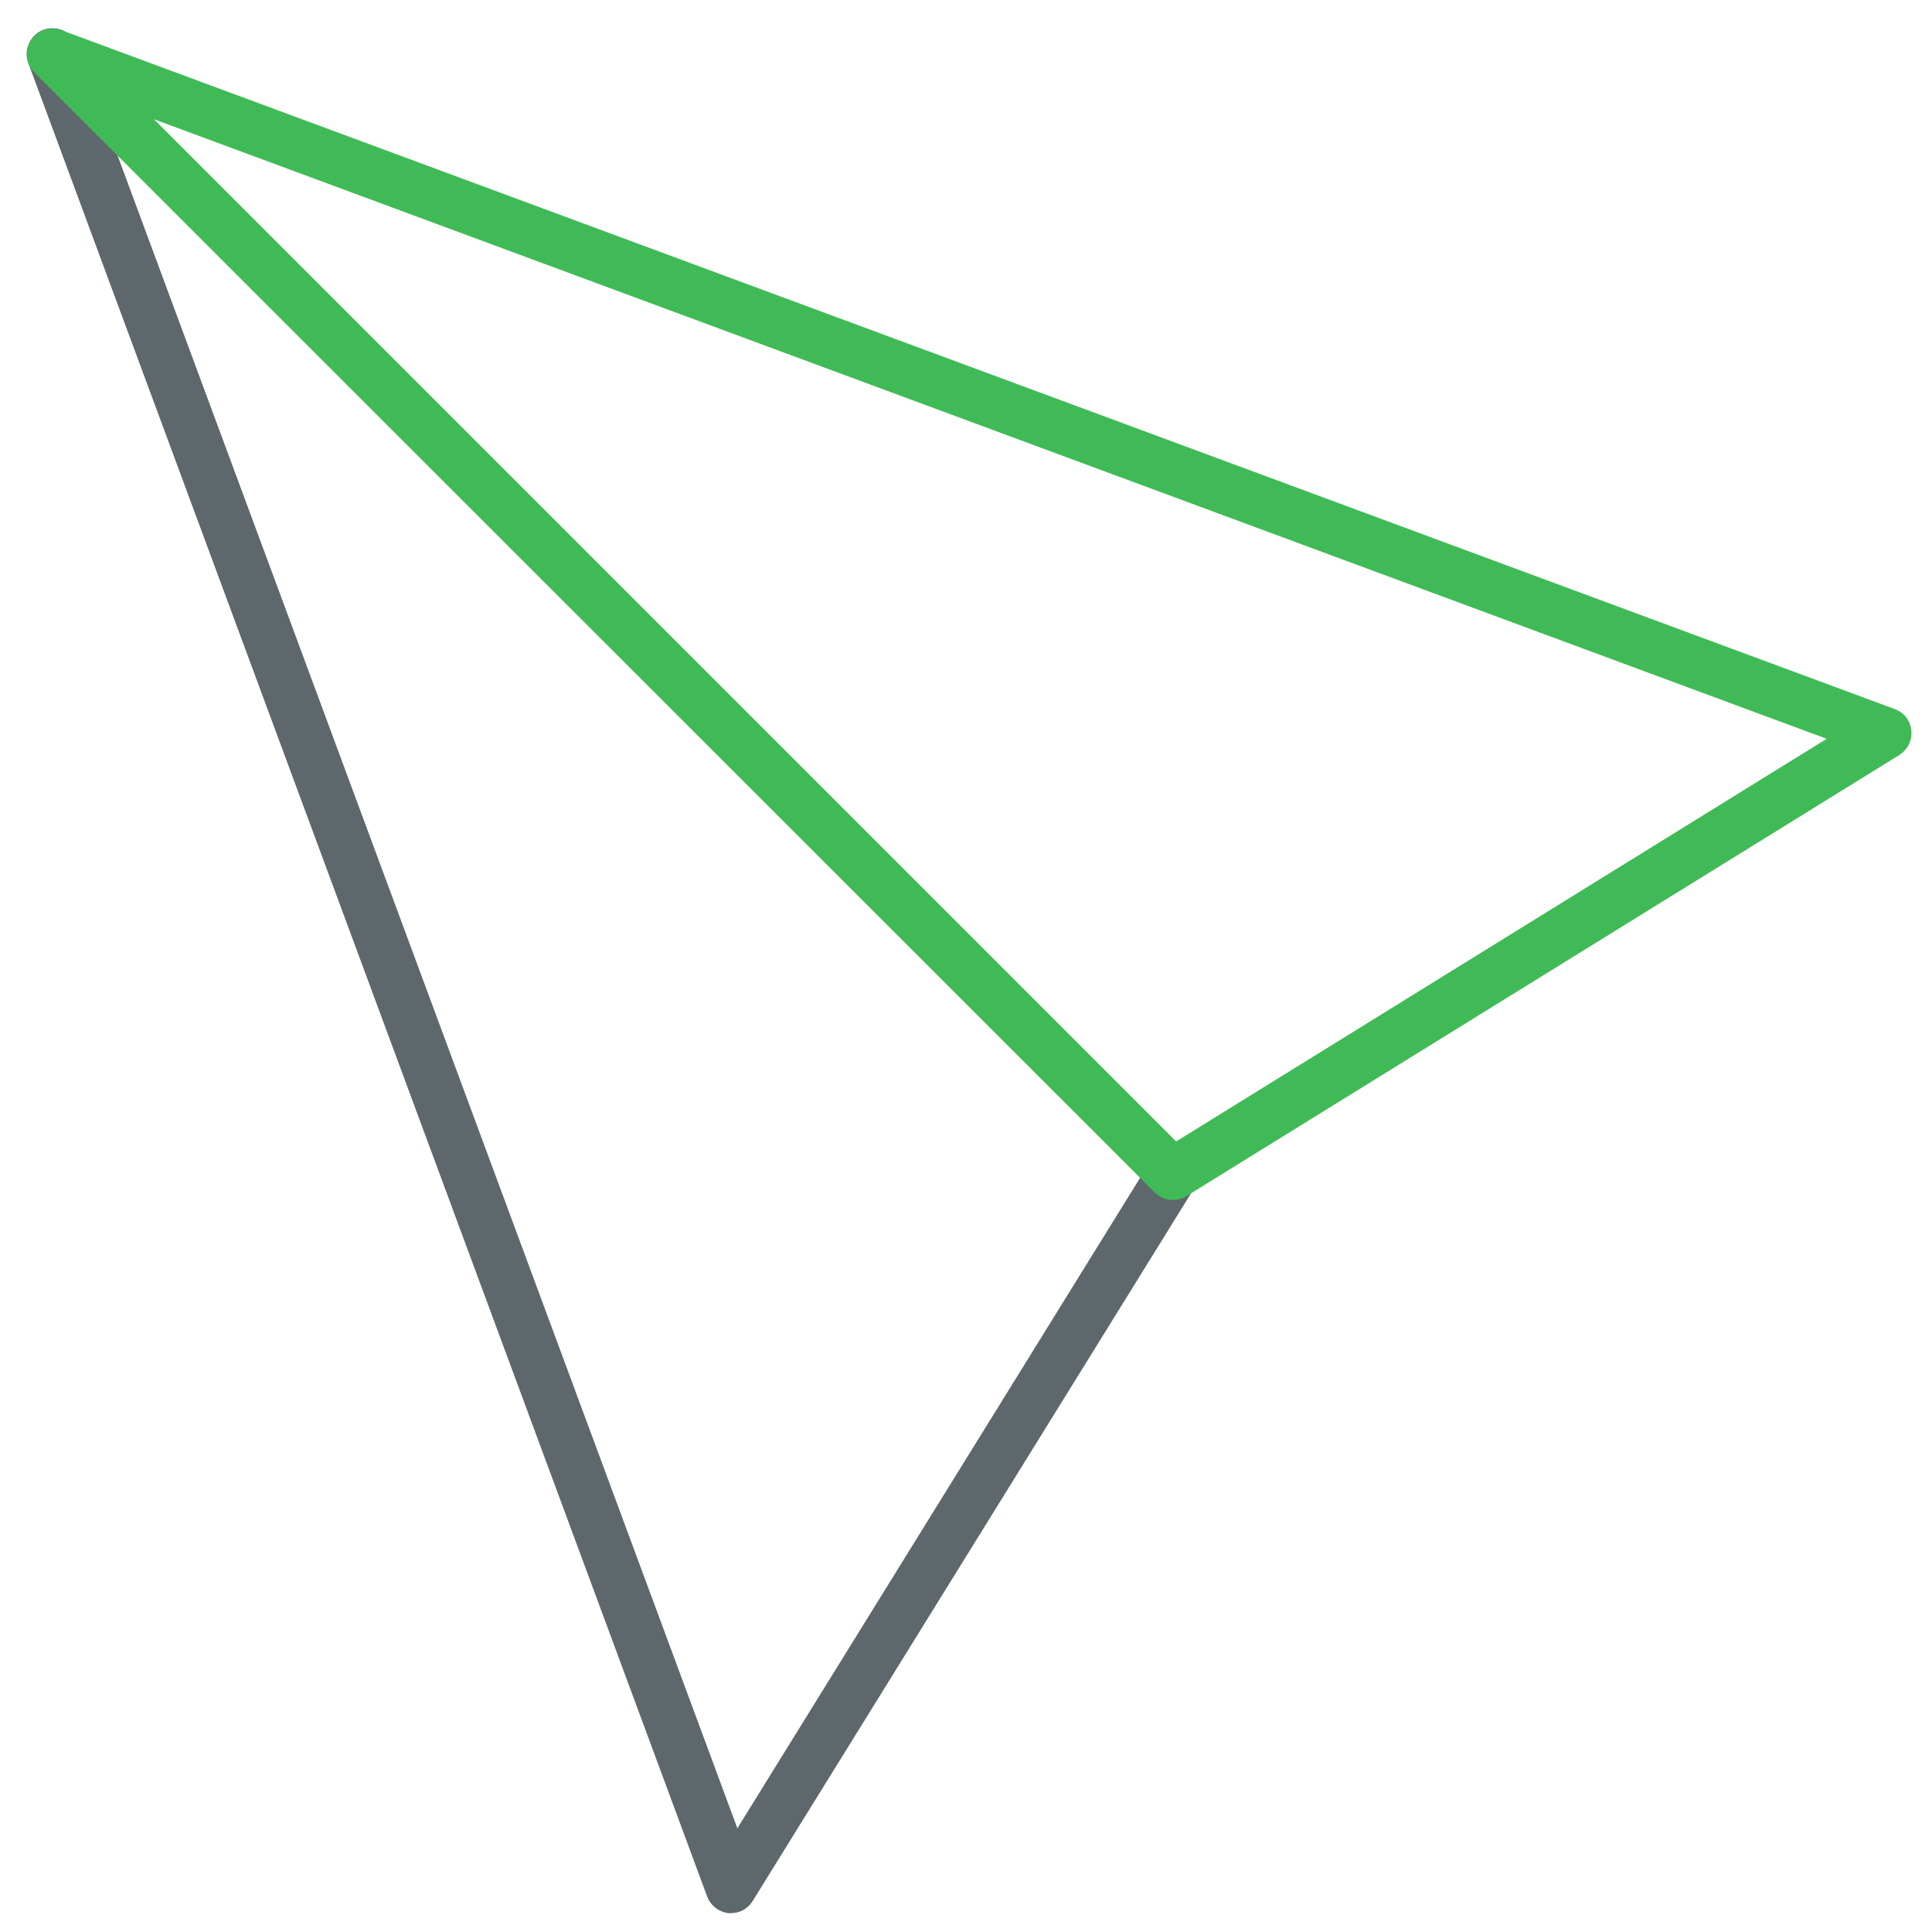 <svg version="1.1" xmlns="http://www.w3.org/2000/svg" width="32" height="32" viewBox="0 0 32 32">
<path fill="#5e686c" d="M12.113 31.688c-0.012 0-0.031 0-0.044 0-0.162-0.019-0.3-0.125-0.356-0.275l-11.244-30.369c-0.081-0.219 0.031-0.469 0.25-0.55 0.225-0.081 0.469 0.031 0.55 0.25l10.944 29.538 6.85-11.063c0.125-0.2 0.387-0.262 0.587-0.137s0.262 0.387 0.137 0.587l-7.313 11.806c-0.075 0.131-0.213 0.212-0.363 0.212z"></path>
<path id="svg-ico" fill="#40ba56" d="M19.425 19.875c-0.113 0-0.219-0.044-0.3-0.125l-18.556-18.55c-0.144-0.144-0.169-0.363-0.056-0.531 0.106-0.169 0.319-0.237 0.506-0.169l30.363 11.244c0.156 0.056 0.262 0.194 0.275 0.356 0.019 0.162-0.063 0.319-0.2 0.406l-11.806 7.306c-0.069 0.044-0.15 0.063-0.225 0.063zM2.55 1.975l16.931 16.931 10.775-6.669-27.706-10.262z"></path>
</svg>
